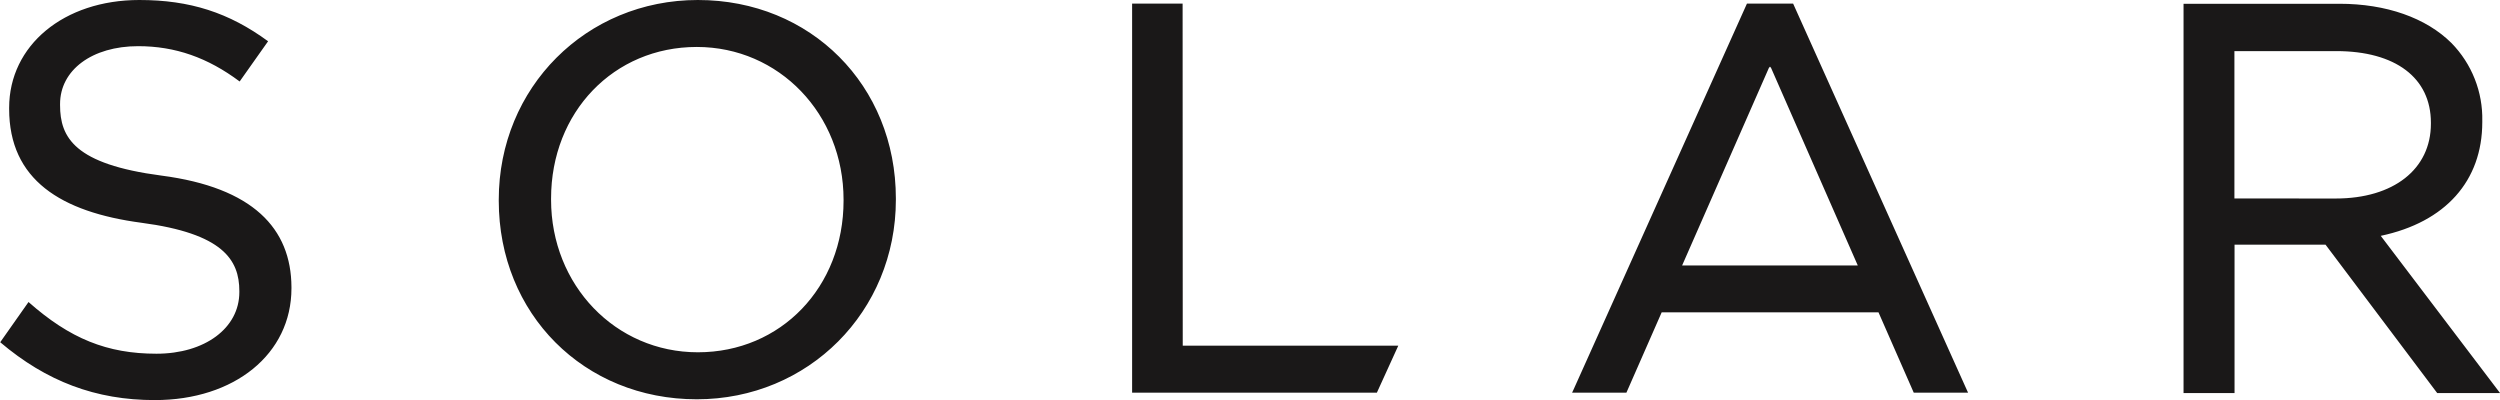 <svg xmlns="http://www.w3.org/2000/svg" width="175" height="28" viewBox="0 0 175 28" fill="none"><g clip-path="url(#clip0_150_4886)"><path d="M11.304 12.292C5.217 11.493 4.204 9.628 4.204 7.357V7.282C4.204 4.899 6.449 3.232 9.671 3.232C12.267 3.232 14.54 4.031 16.776 5.704L18.766 2.889C16.032 0.882 13.294 0 9.752 0C4.471 0 0.64 3.173 0.64 7.549V7.624C0.64 12.582 4.255 14.842 9.901 15.594C15.586 16.345 16.754 18.174 16.754 20.376V20.451C16.754 22.973 14.332 24.76 10.953 24.76C7.499 24.76 4.895 23.705 1.996 21.141L0.015 23.956C3.256 26.703 6.705 28.006 10.838 28.006C16.408 28.006 20.402 24.785 20.402 20.181V20.106C20.388 15.978 17.691 13.127 11.304 12.292ZM48.851 0C41.033 0 34.913 6.124 34.913 13.979V14.049C34.913 21.974 40.873 27.95 48.775 27.95C56.588 27.95 62.711 21.809 62.711 13.979V13.898C62.711 5.974 56.75 0 48.851 0ZM59.049 14.049C59.049 20.097 54.663 24.66 48.851 24.66C43.087 24.66 38.575 19.967 38.575 13.979V13.898C38.575 7.852 42.958 3.287 48.775 3.287C54.536 3.287 59.049 7.983 59.049 13.979V14.049ZM166.652 16.509C171.176 15.552 173.76 12.671 173.76 8.546V8.468C173.782 7.462 173.603 6.463 173.233 5.527C172.864 4.591 172.31 3.737 171.605 3.015C169.821 1.244 167.031 0.264 163.762 0.264H152.848V27.513H156.418V17.127H162.788L170.603 27.513H175.003L166.652 16.509ZM156.409 13.893V3.577H163.537C167.685 3.577 170.163 5.45 170.163 8.587V8.662C170.163 11.841 167.55 13.896 163.501 13.896L156.409 13.893ZM82.783 0.253H79.248V27.485H96.382L97.881 24.195H82.792L82.783 0.253ZM125.519 0.253H122.286L110.144 27.279L110.046 27.488H113.848L116.318 21.862H131.494L133.963 27.488H137.766L137.67 27.279L125.519 0.253ZM117.748 18.583L123.861 4.665L123.9 4.752L123.936 4.665L130.045 18.583H117.748Z" fill="#1A1818"></path></g><defs><clipPath id="clip0_150_4886"><rect width="175" height="28" fill="white"></rect></clipPath></defs></svg>
